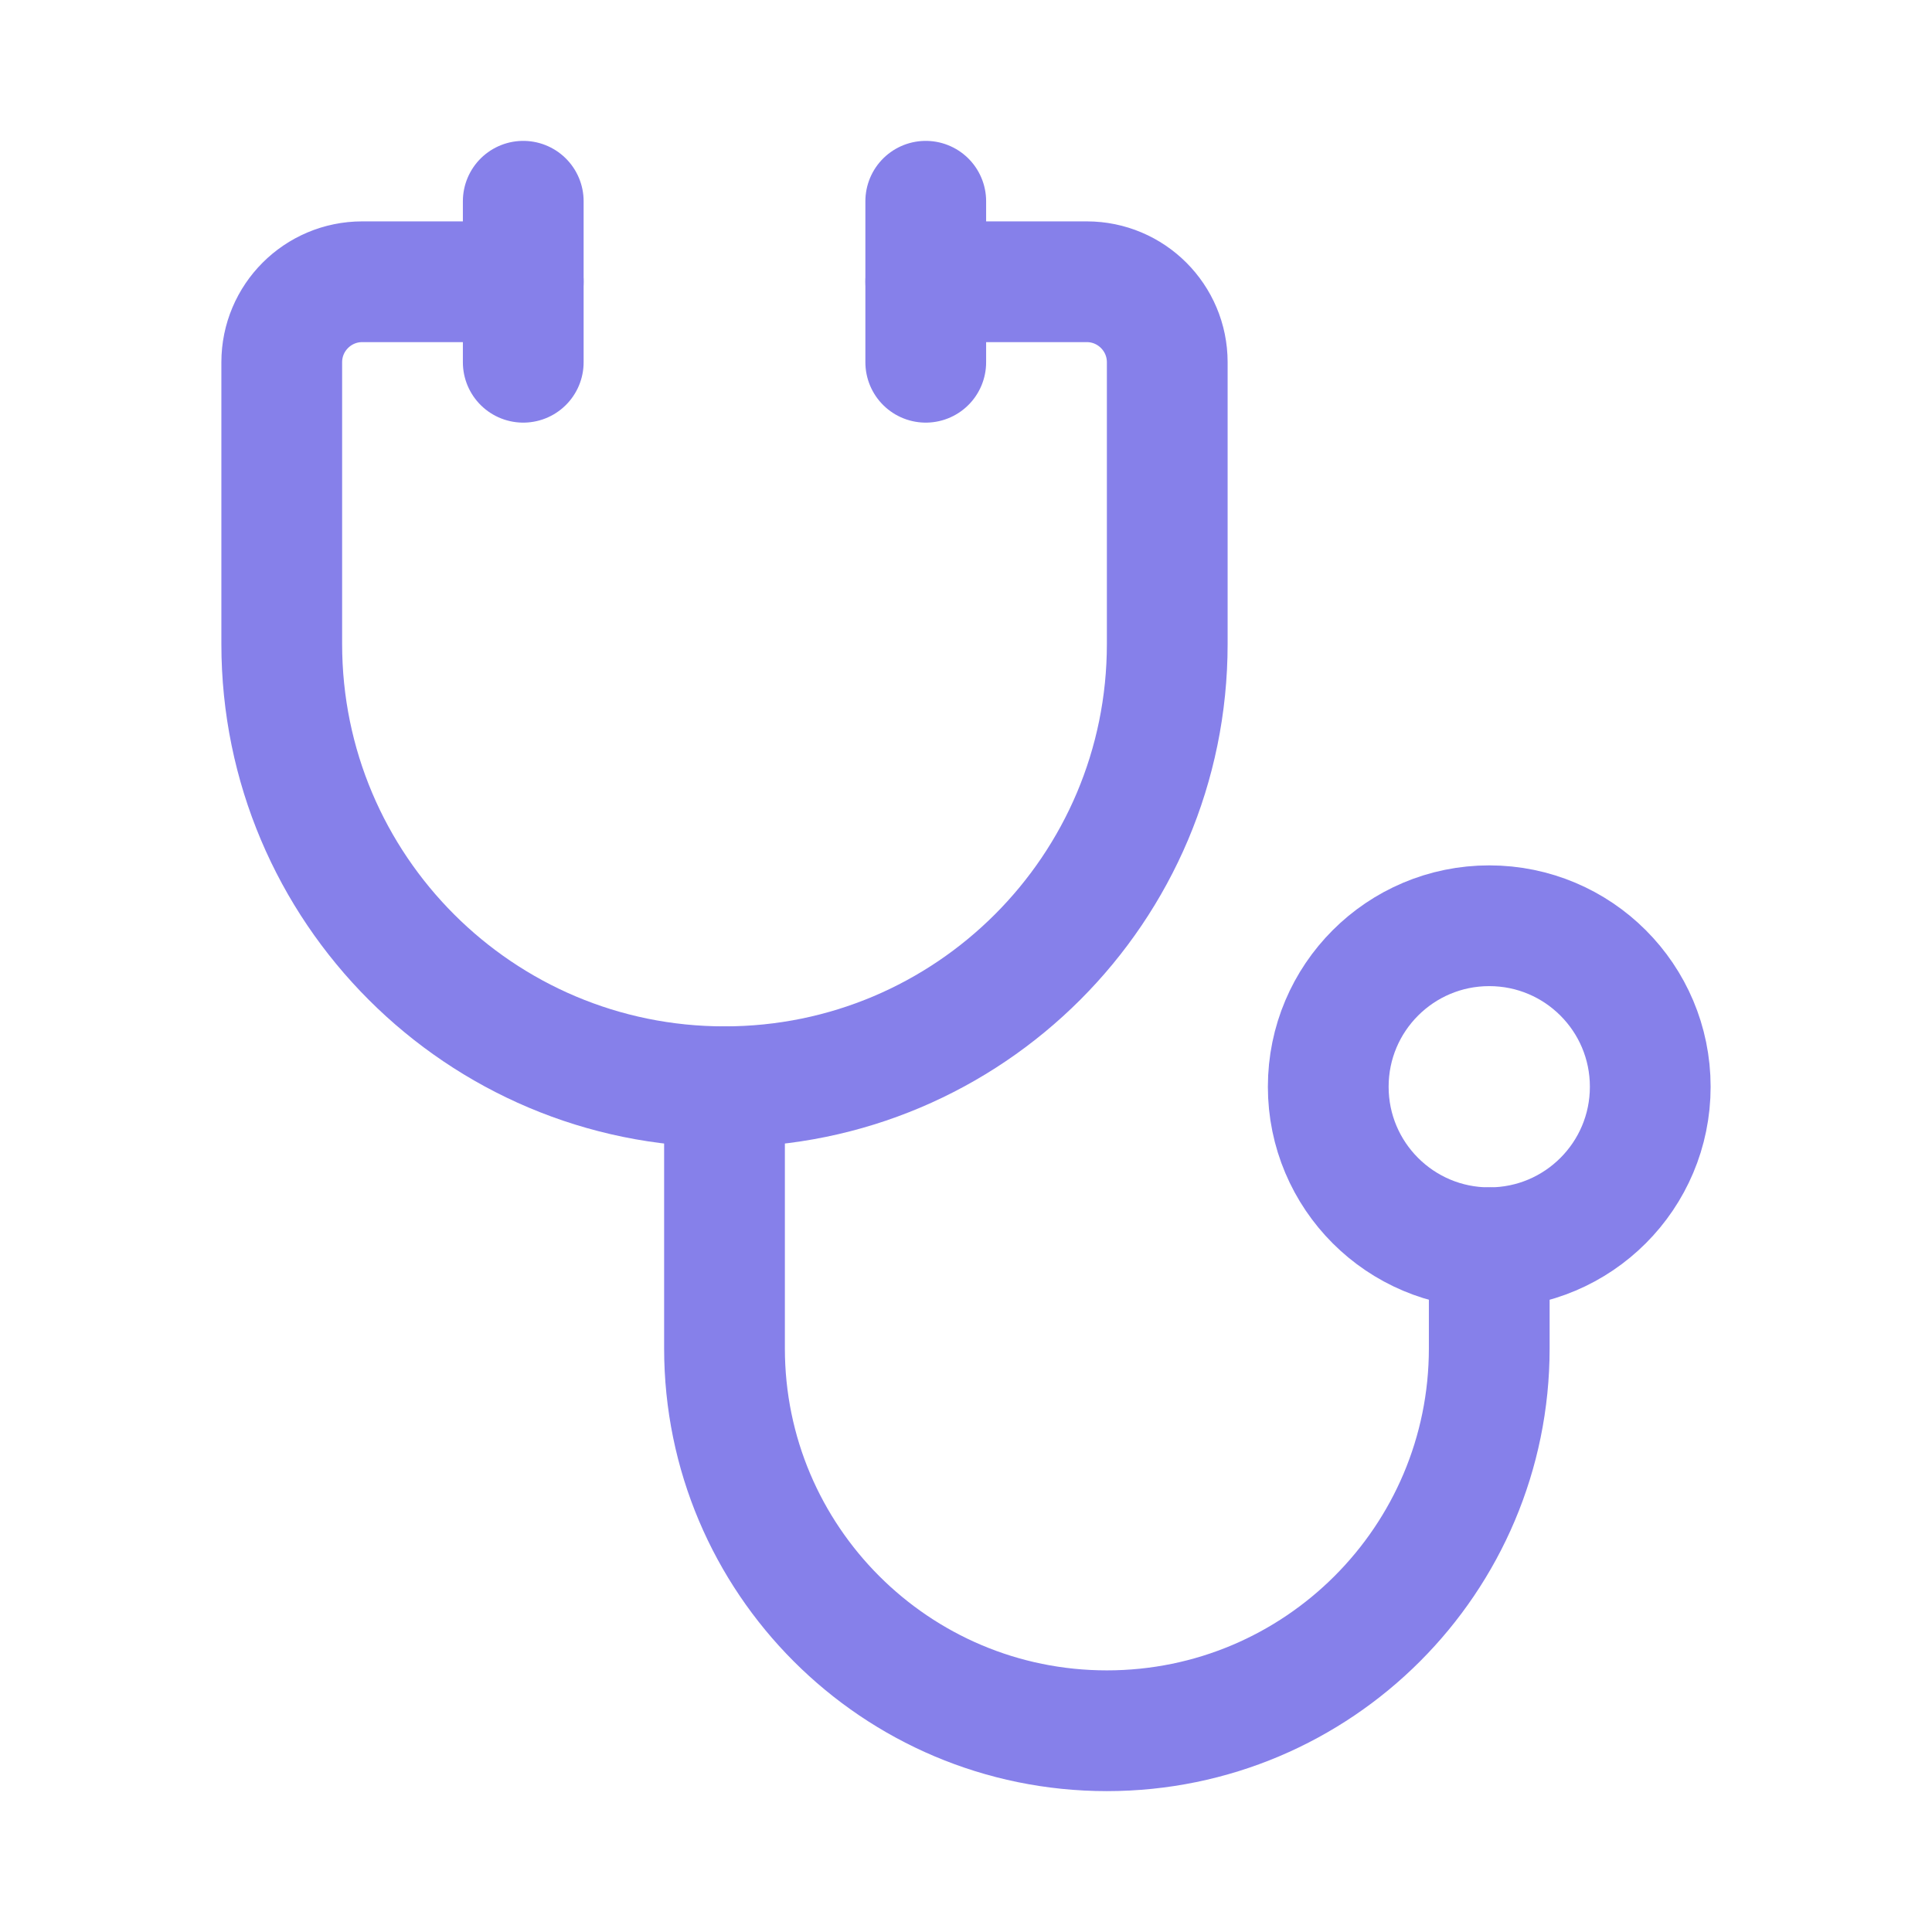 <svg width="24" height="24" viewBox="0 0 24 24" fill="none" xmlns="http://www.w3.org/2000/svg">
<path d="M6.5 3.5H4.5C3.948 3.5 3.5 3.948 3.5 4.5V8C3.5 11.038 5.962 13.5 9 13.5C12.038 13.5 14.5 11.038 14.5 8V4.5C14.5 3.948 14.052 3.5 13.5 3.5H11.5" stroke="#8680EA" stroke-width="1.5" stroke-linecap="round" stroke-linejoin="round"/>
<path d="M18.5 15.5V16.75C18.5 19.373 16.373 21.5 13.75 21.5C11.127 21.5 9 19.373 9 16.75V13.5" stroke="#8680EA" stroke-width="1.5" stroke-linecap="round" stroke-linejoin="round"/>
<path d="M11.5 2.5V4.5" stroke="#8680EA" stroke-width="1.5" stroke-linecap="round" stroke-linejoin="round"/>
<path d="M6.5 2.5V4.5" stroke="#8680EA" stroke-width="1.5" stroke-linecap="round" stroke-linejoin="round"/>
<path d="M20.5 13.5C20.5 14.605 19.605 15.5 18.5 15.5C17.395 15.5 16.5 14.605 16.5 13.5C16.5 12.395 17.395 11.5 18.5 11.5C19.605 11.5 20.5 12.395 20.5 13.5Z" stroke="#8680EA" stroke-width="1.5"/>
</svg>
